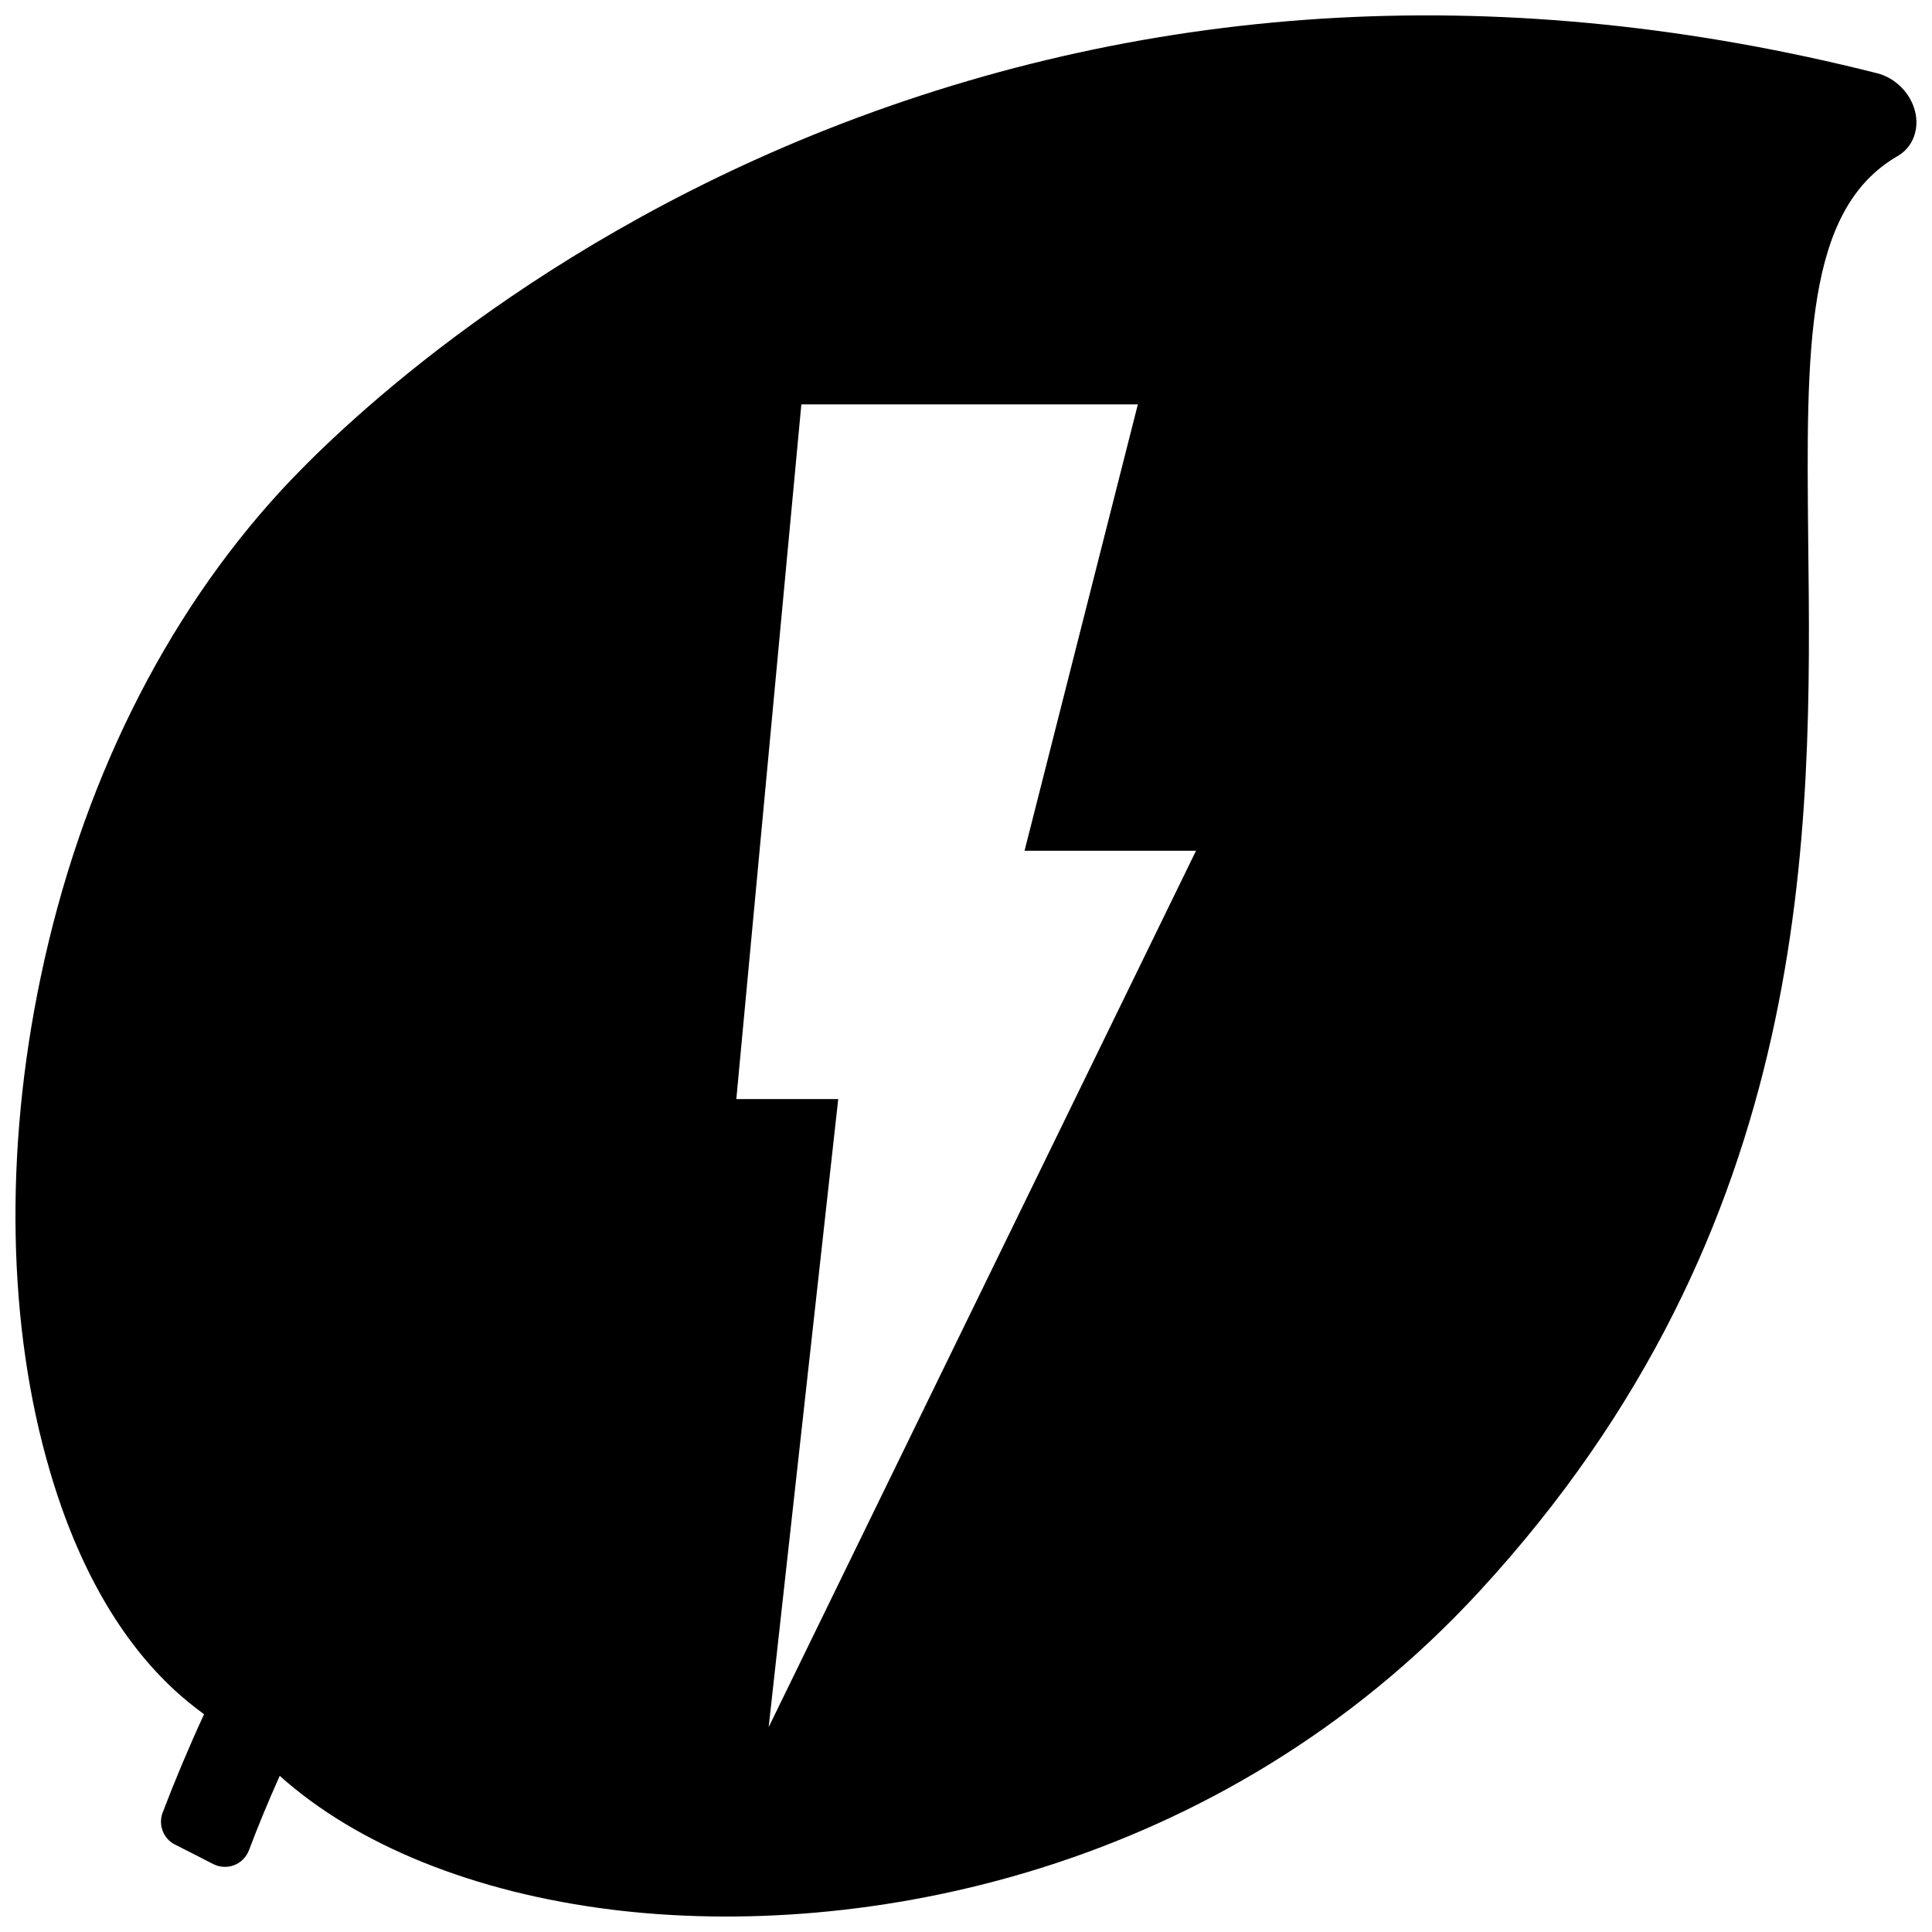 <?xml version="1.0" encoding="UTF-8"?>
<!-- Uploaded to: ICON Repo, www.svgrepo.com, Generator: ICON Repo Mixer Tools -->
<svg width="800px" height="800px" version="1.1" viewBox="144 144 512 512" xmlns="http://www.w3.org/2000/svg">
 <defs>
  <clipPath id="a">
   <path d="m148.09 148.09h503.81v503.81h-503.81z"/>
  </clipPath>
 </defs>
 <g clip-path="url(#a)">
  <path d="m651.5 173.48c-1.211-4.836-5.238-8.867-10.078-10.078-97.336-24.586-190.95-19.547-278.1 14.812-82.523 32.648-131.7 81.516-144.79 95.723-31.137 33.855-53.203 78.492-63.781 129.18-9.672 46.148-8.766 92.699 2.519 130.89 7.356 25.09 18.641 44.738 33.152 58.039 2.418 2.215 5.039 4.332 7.656 6.246-4.133 8.969-7.758 17.633-10.984 26.098-1.211 3.223 0.203 6.953 3.324 8.465 3.223 1.613 6.953 3.527 10.078 5.141 3.629 1.812 7.961 0.203 9.473-3.629 2.418-6.449 5.141-13 8.16-19.75 20.453 18.34 51.488 30.934 88.066 35.469 66 8.16 161.02-9.672 229.84-84.336 89.273-96.832 88.066-201.82 87.16-278.41-0.504-50.984-0.906-87.762 23.68-101.97 4.023-2.312 5.84-7.047 4.629-11.887zm-303.8 428.24 18.438-166.46h-27.004l17.23-184.09h89.176l-30.027 118.29h45.445z"/>
 </g>
</svg>